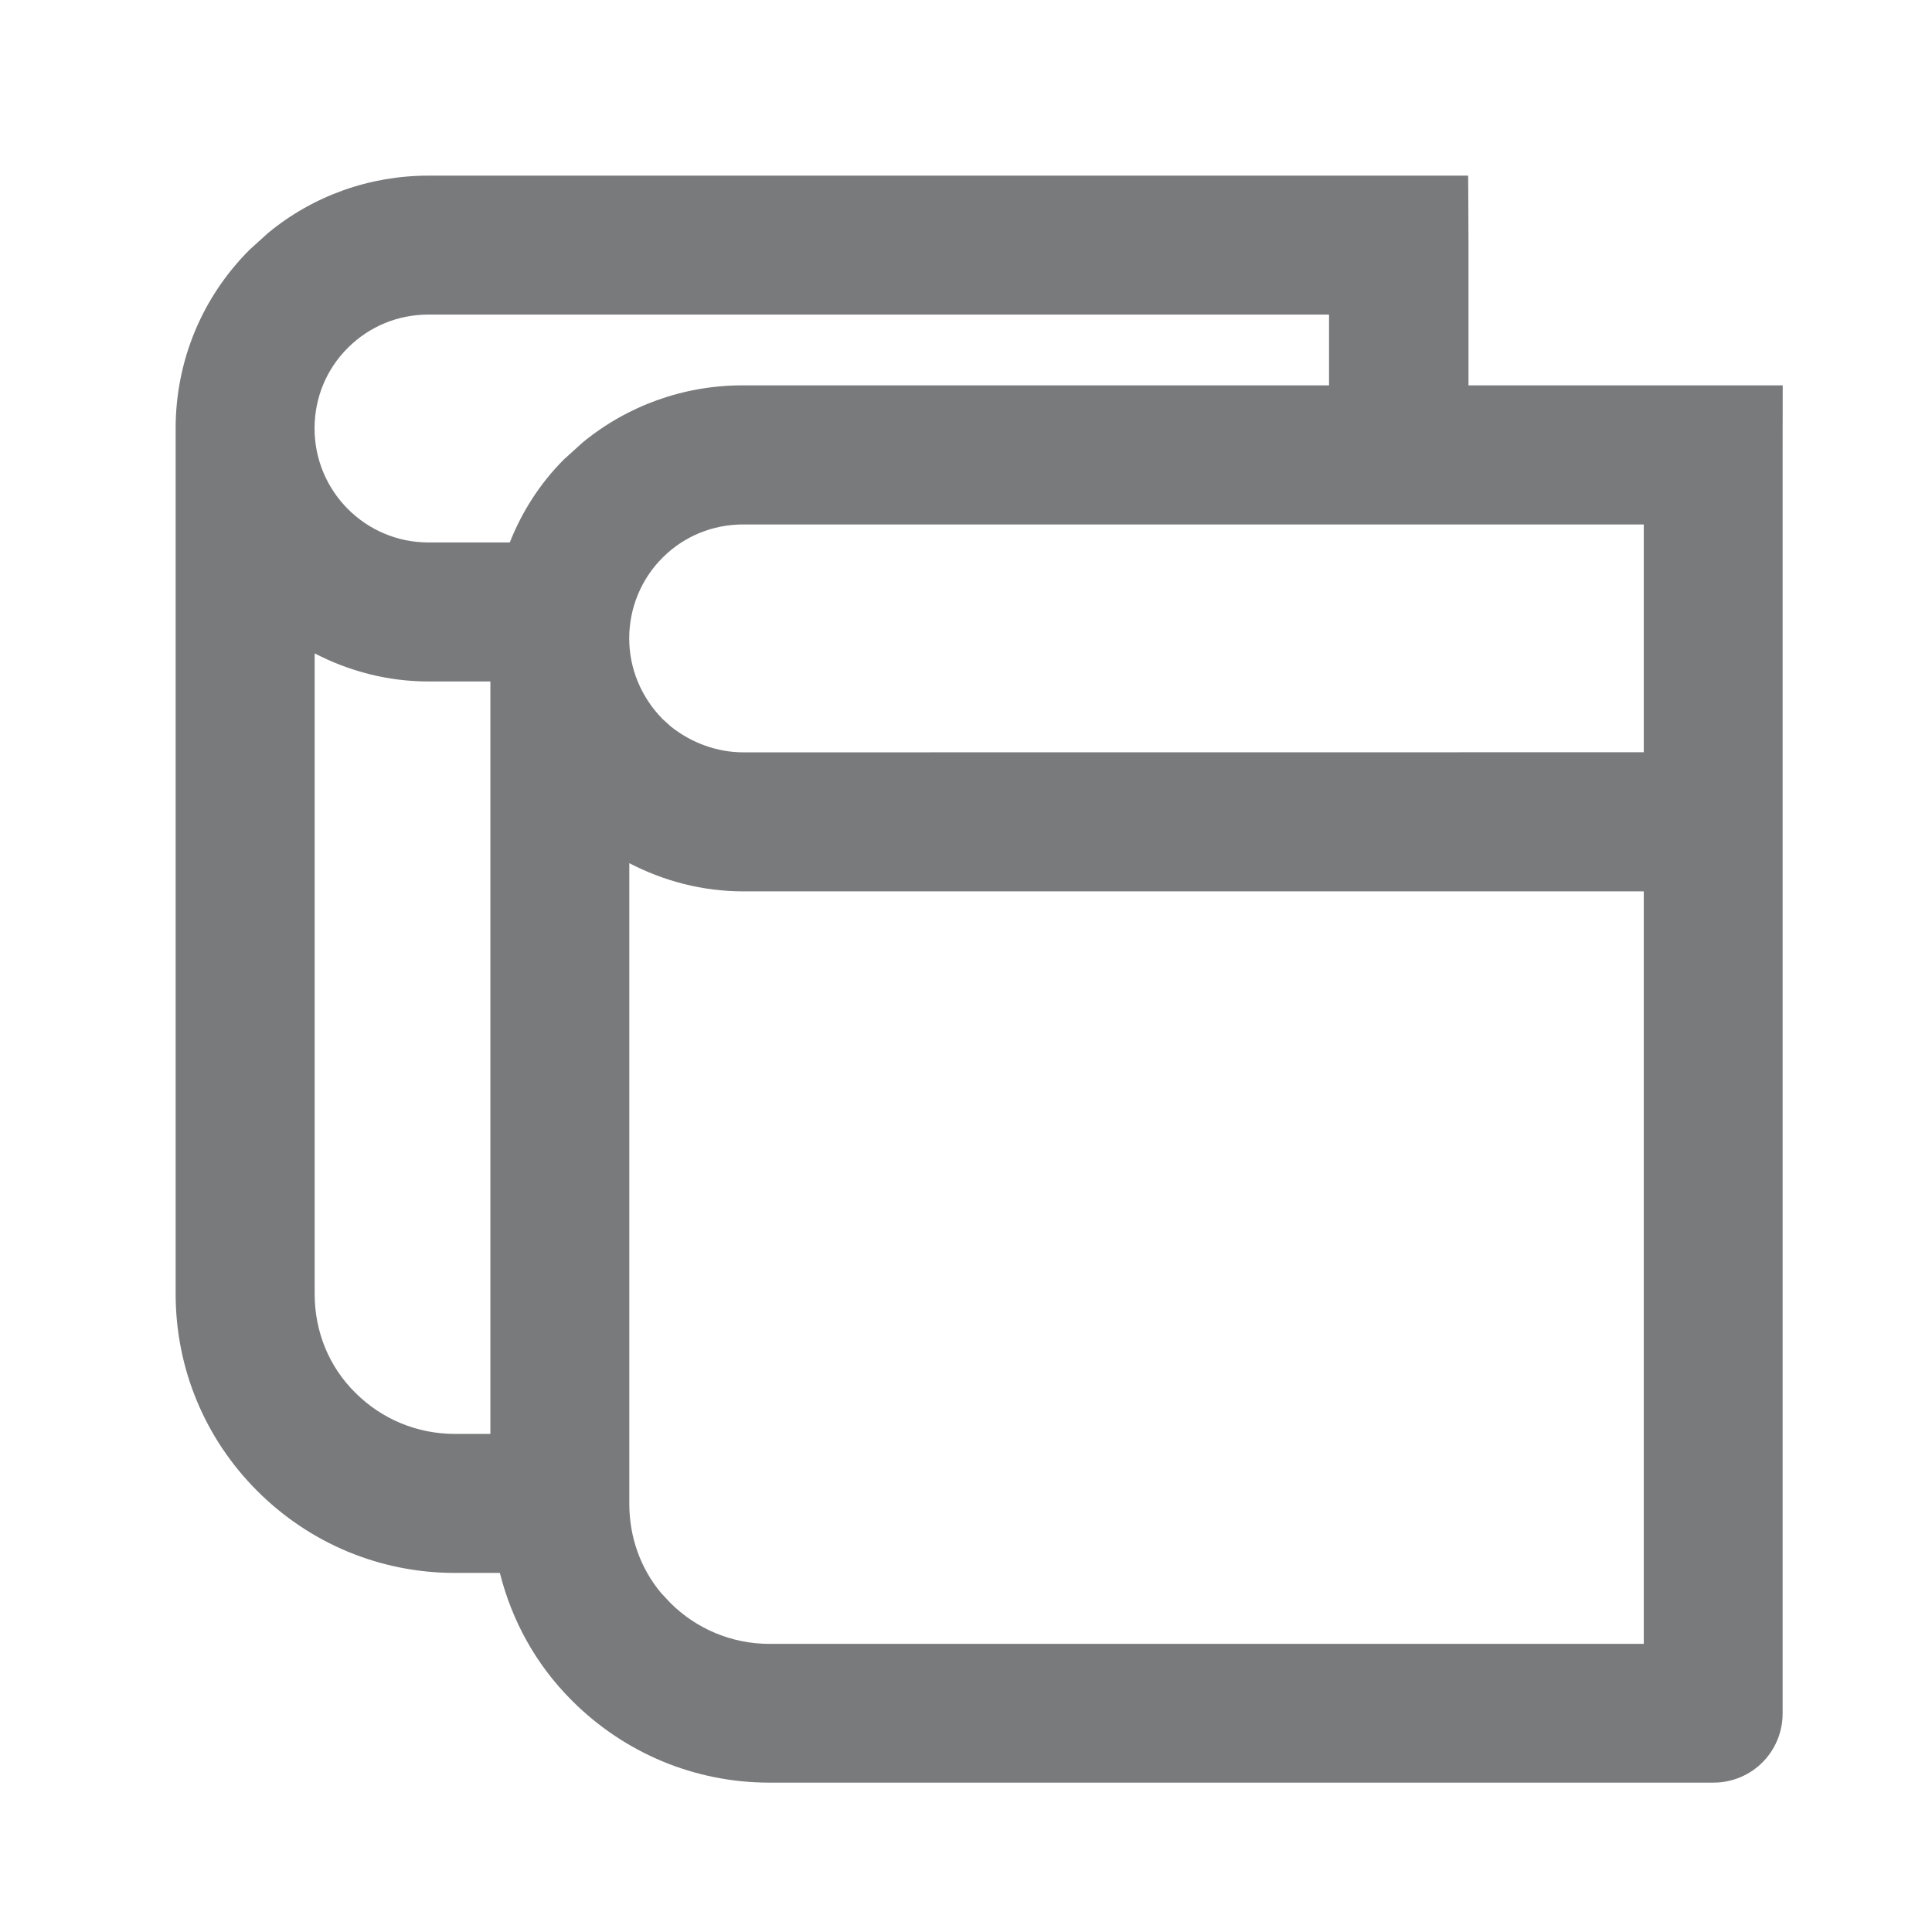 <svg width="22" height="22" viewBox="0 0 22 22" fill="none" xmlns="http://www.w3.org/2000/svg">
<path fill-rule="evenodd" clip-rule="evenodd" d="M16.718 2C16.718 2.149 16.722 2.352 16.722 2.788V4.388H20.3C20.3 4.447 20.299 4.74 20.299 5.177V19.511C20.299 19.948 19.948 20.299 19.511 20.299H8.759C7.915 20.299 7.113 19.965 6.515 19.367C6.103 18.957 5.829 18.456 5.692 17.911H5.177C4.332 17.911 3.529 17.577 2.931 16.979C2.333 16.382 2 15.584 2 14.733V4.879C2 4.112 2.299 3.386 2.843 2.843L3.055 2.651C3.568 2.229 4.208 2 4.879 2H16.718ZM7.166 17.123C7.166 17.499 7.291 17.854 7.524 18.135L7.631 18.25L7.632 18.251C7.931 18.55 8.335 18.719 8.761 18.719H18.718V10.15H8.463C8 10.15 7.561 10.034 7.166 9.829V17.123ZM3.583 14.733C3.583 15.163 3.746 15.564 4.047 15.86L4.049 15.862C4.349 16.161 4.751 16.328 5.178 16.328H5.584V7.76H4.88C4.409 7.76 3.971 7.641 3.583 7.44V14.733ZM8.463 5.972C8.114 5.972 7.788 6.107 7.545 6.35C7.301 6.593 7.165 6.924 7.165 7.27C7.165 7.61 7.299 7.936 7.543 8.186L7.638 8.272C7.872 8.46 8.168 8.567 8.463 8.567L18.718 8.566V5.972H8.463ZM4.879 3.582C4.53 3.582 4.204 3.718 3.961 3.961C3.717 4.204 3.582 4.529 3.582 4.879C3.582 5.594 4.161 6.177 4.879 6.177H5.805C5.941 5.833 6.145 5.508 6.421 5.232L6.633 5.04C7.146 4.618 7.786 4.388 8.457 4.388H15.134V3.582H4.879Z" fill="#212226" fill-opacity="0.6"/>
</svg>
